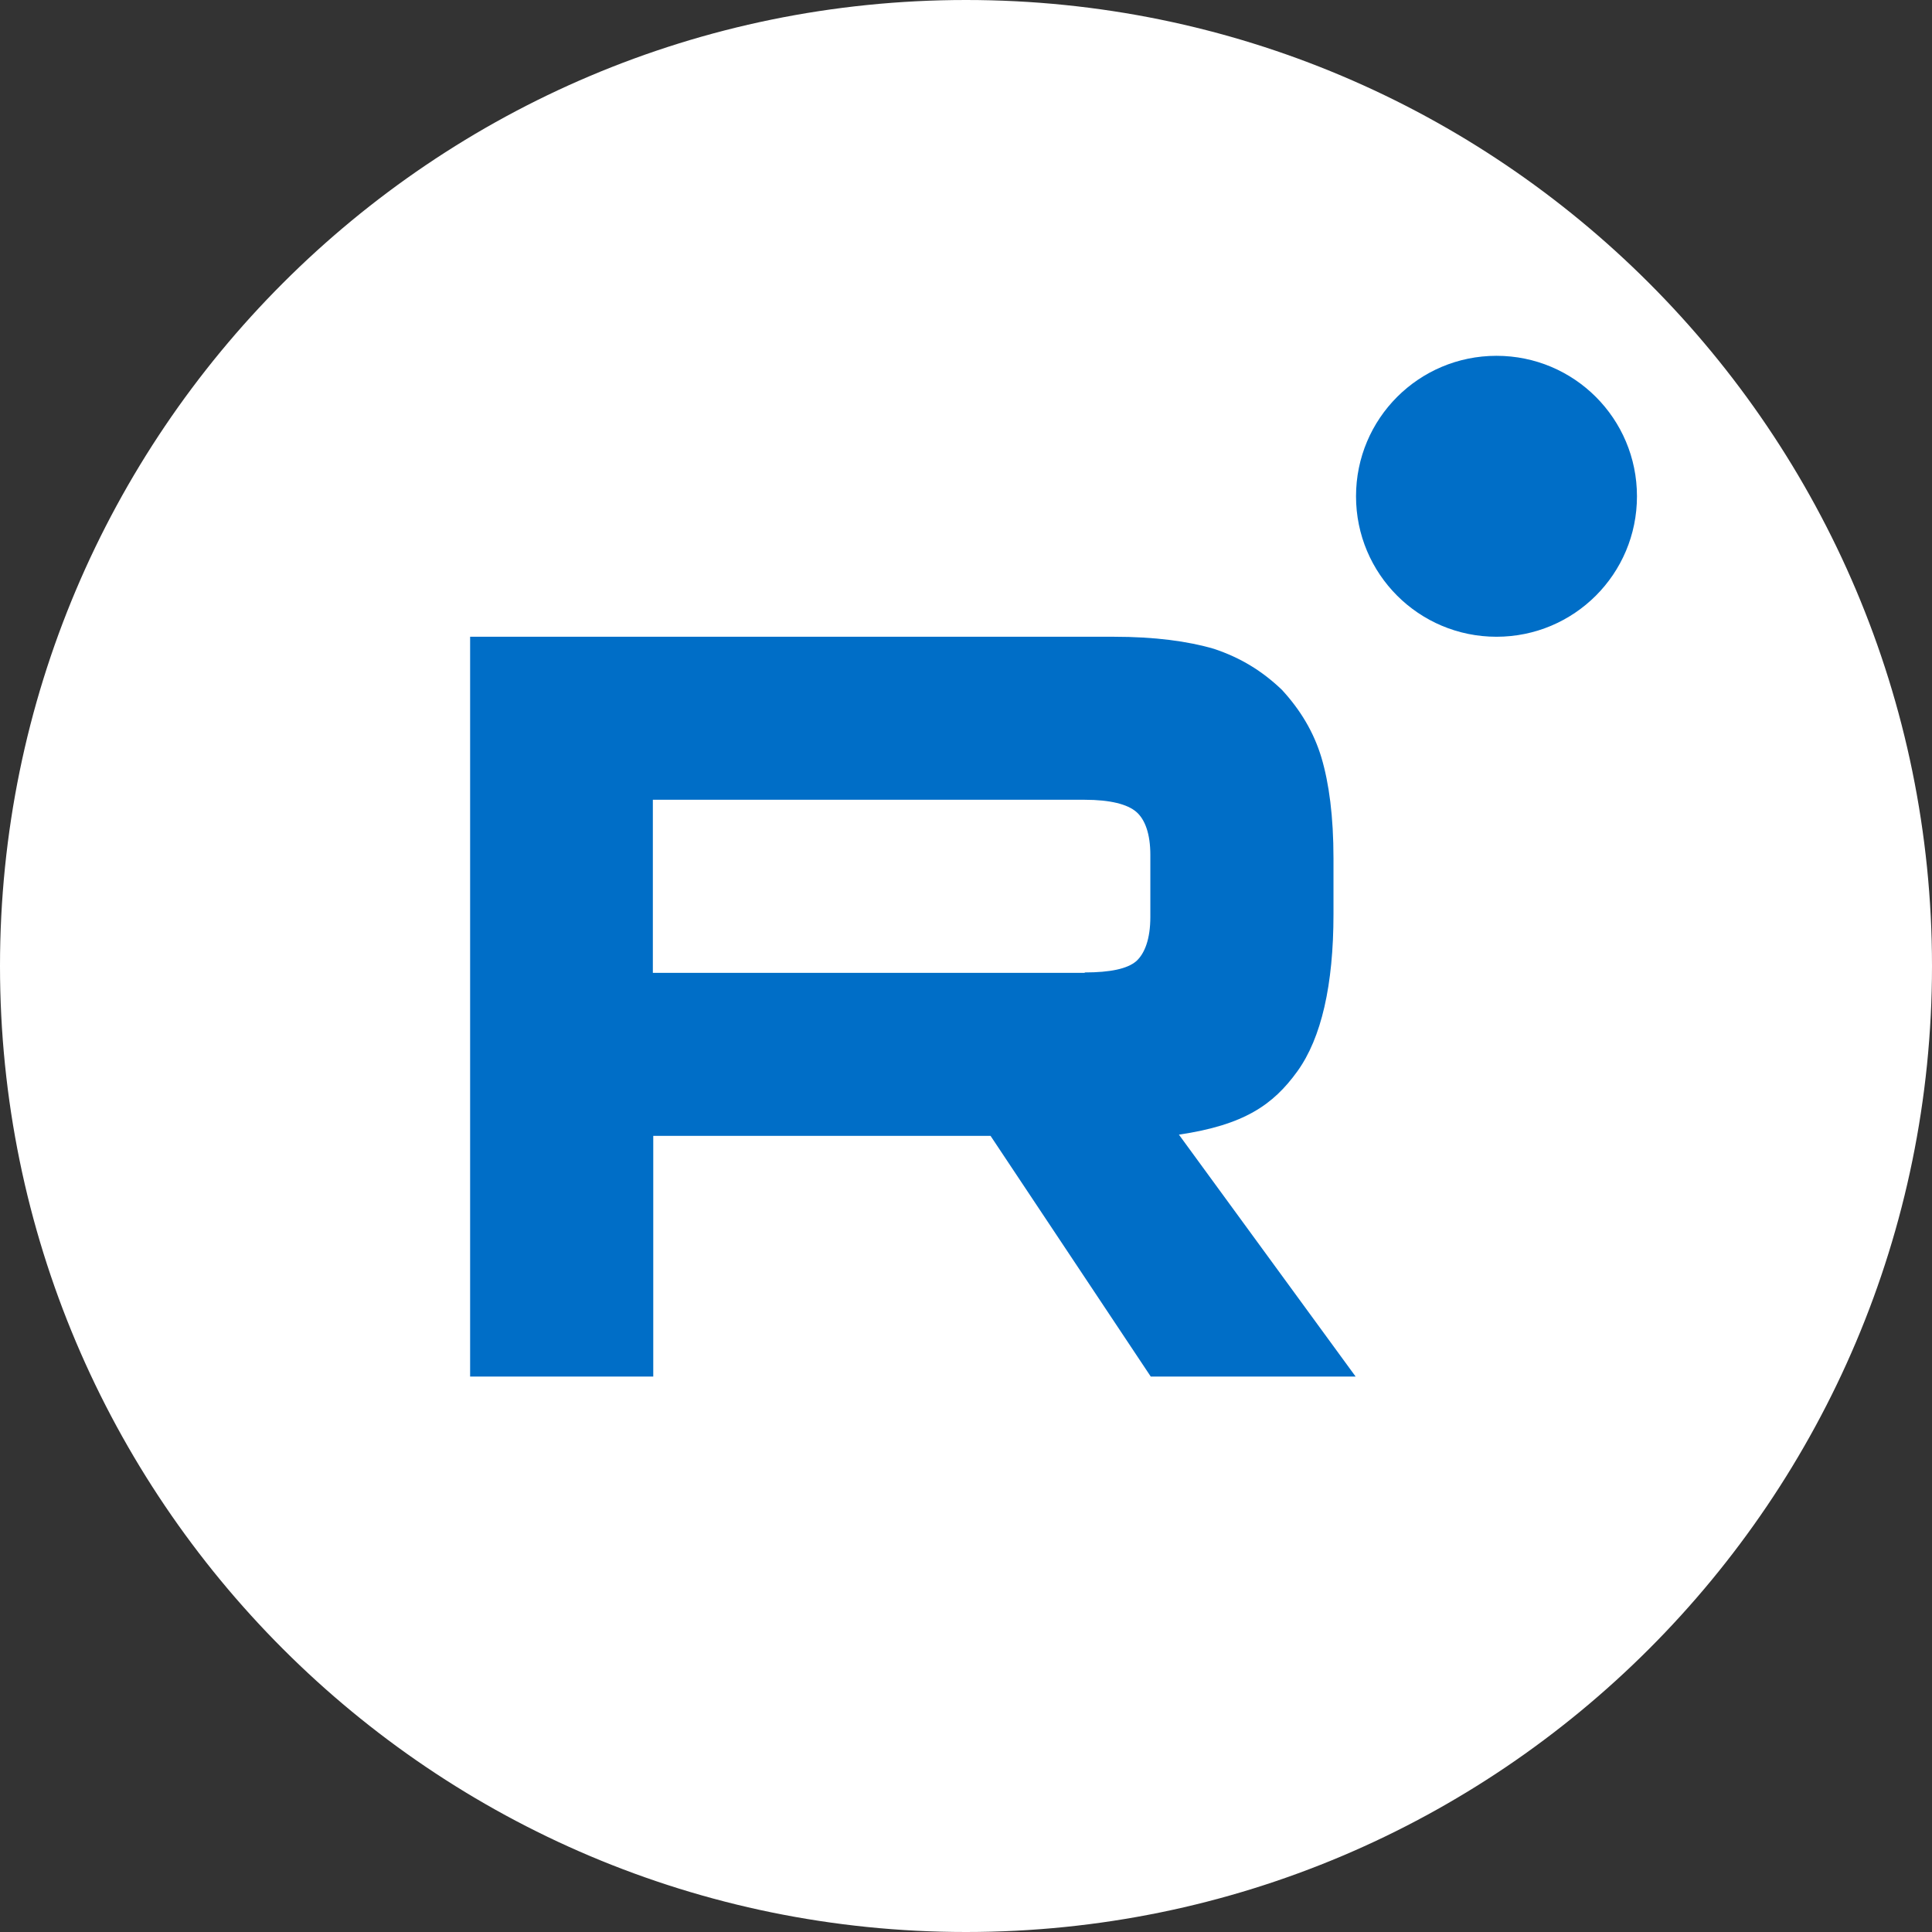 <?xml version="1.0" encoding="UTF-8"?> <svg xmlns="http://www.w3.org/2000/svg" id="Layer_2" viewBox="0 0 48 48"><rect x="0" y="0" width="48" height="48" fill="#333333" stroke="none"/><defs><style>.cls-1{fill:#fff;}.cls-2{fill:#006ec7;}</style></defs><g id="Layer_1-2"><path class="cls-1" d="M24,0h0c13.25,0,24,10.75,24,24s-10.75,24-24,24S0,37.25,0,24,10.75,0,24,0Z"></path><path class="cls-2" d="M26.95,24.17h-10.73v-4.3h10.73c.63,0,1.06.11,1.28.3.22.19.35.55.35,1.07v1.54c0,.55-.14.91-.35,1.1-.22.19-.65.28-1.28.28h0ZM27.69,15.82H11.68v18.38h4.55v-5.98h8.38l3.98,5.98h5.09l-4.39-6.01c1.62-.24,2.34-.74,2.94-1.57.6-.83.9-2.15.9-3.91v-1.38c0-1.05-.11-1.87-.3-2.51-.19-.63-.52-1.18-.98-1.68-.49-.47-1.03-.8-1.69-1.02-.65-.19-1.47-.3-2.48-.3h0Z"></path><path class="cls-2" d="M37.18,15.82c1.93,0,3.49-1.56,3.49-3.49s-1.56-3.49-3.49-3.49-3.49,1.56-3.49,3.49,1.56,3.49,3.49,3.49Z"></path></g></svg> 